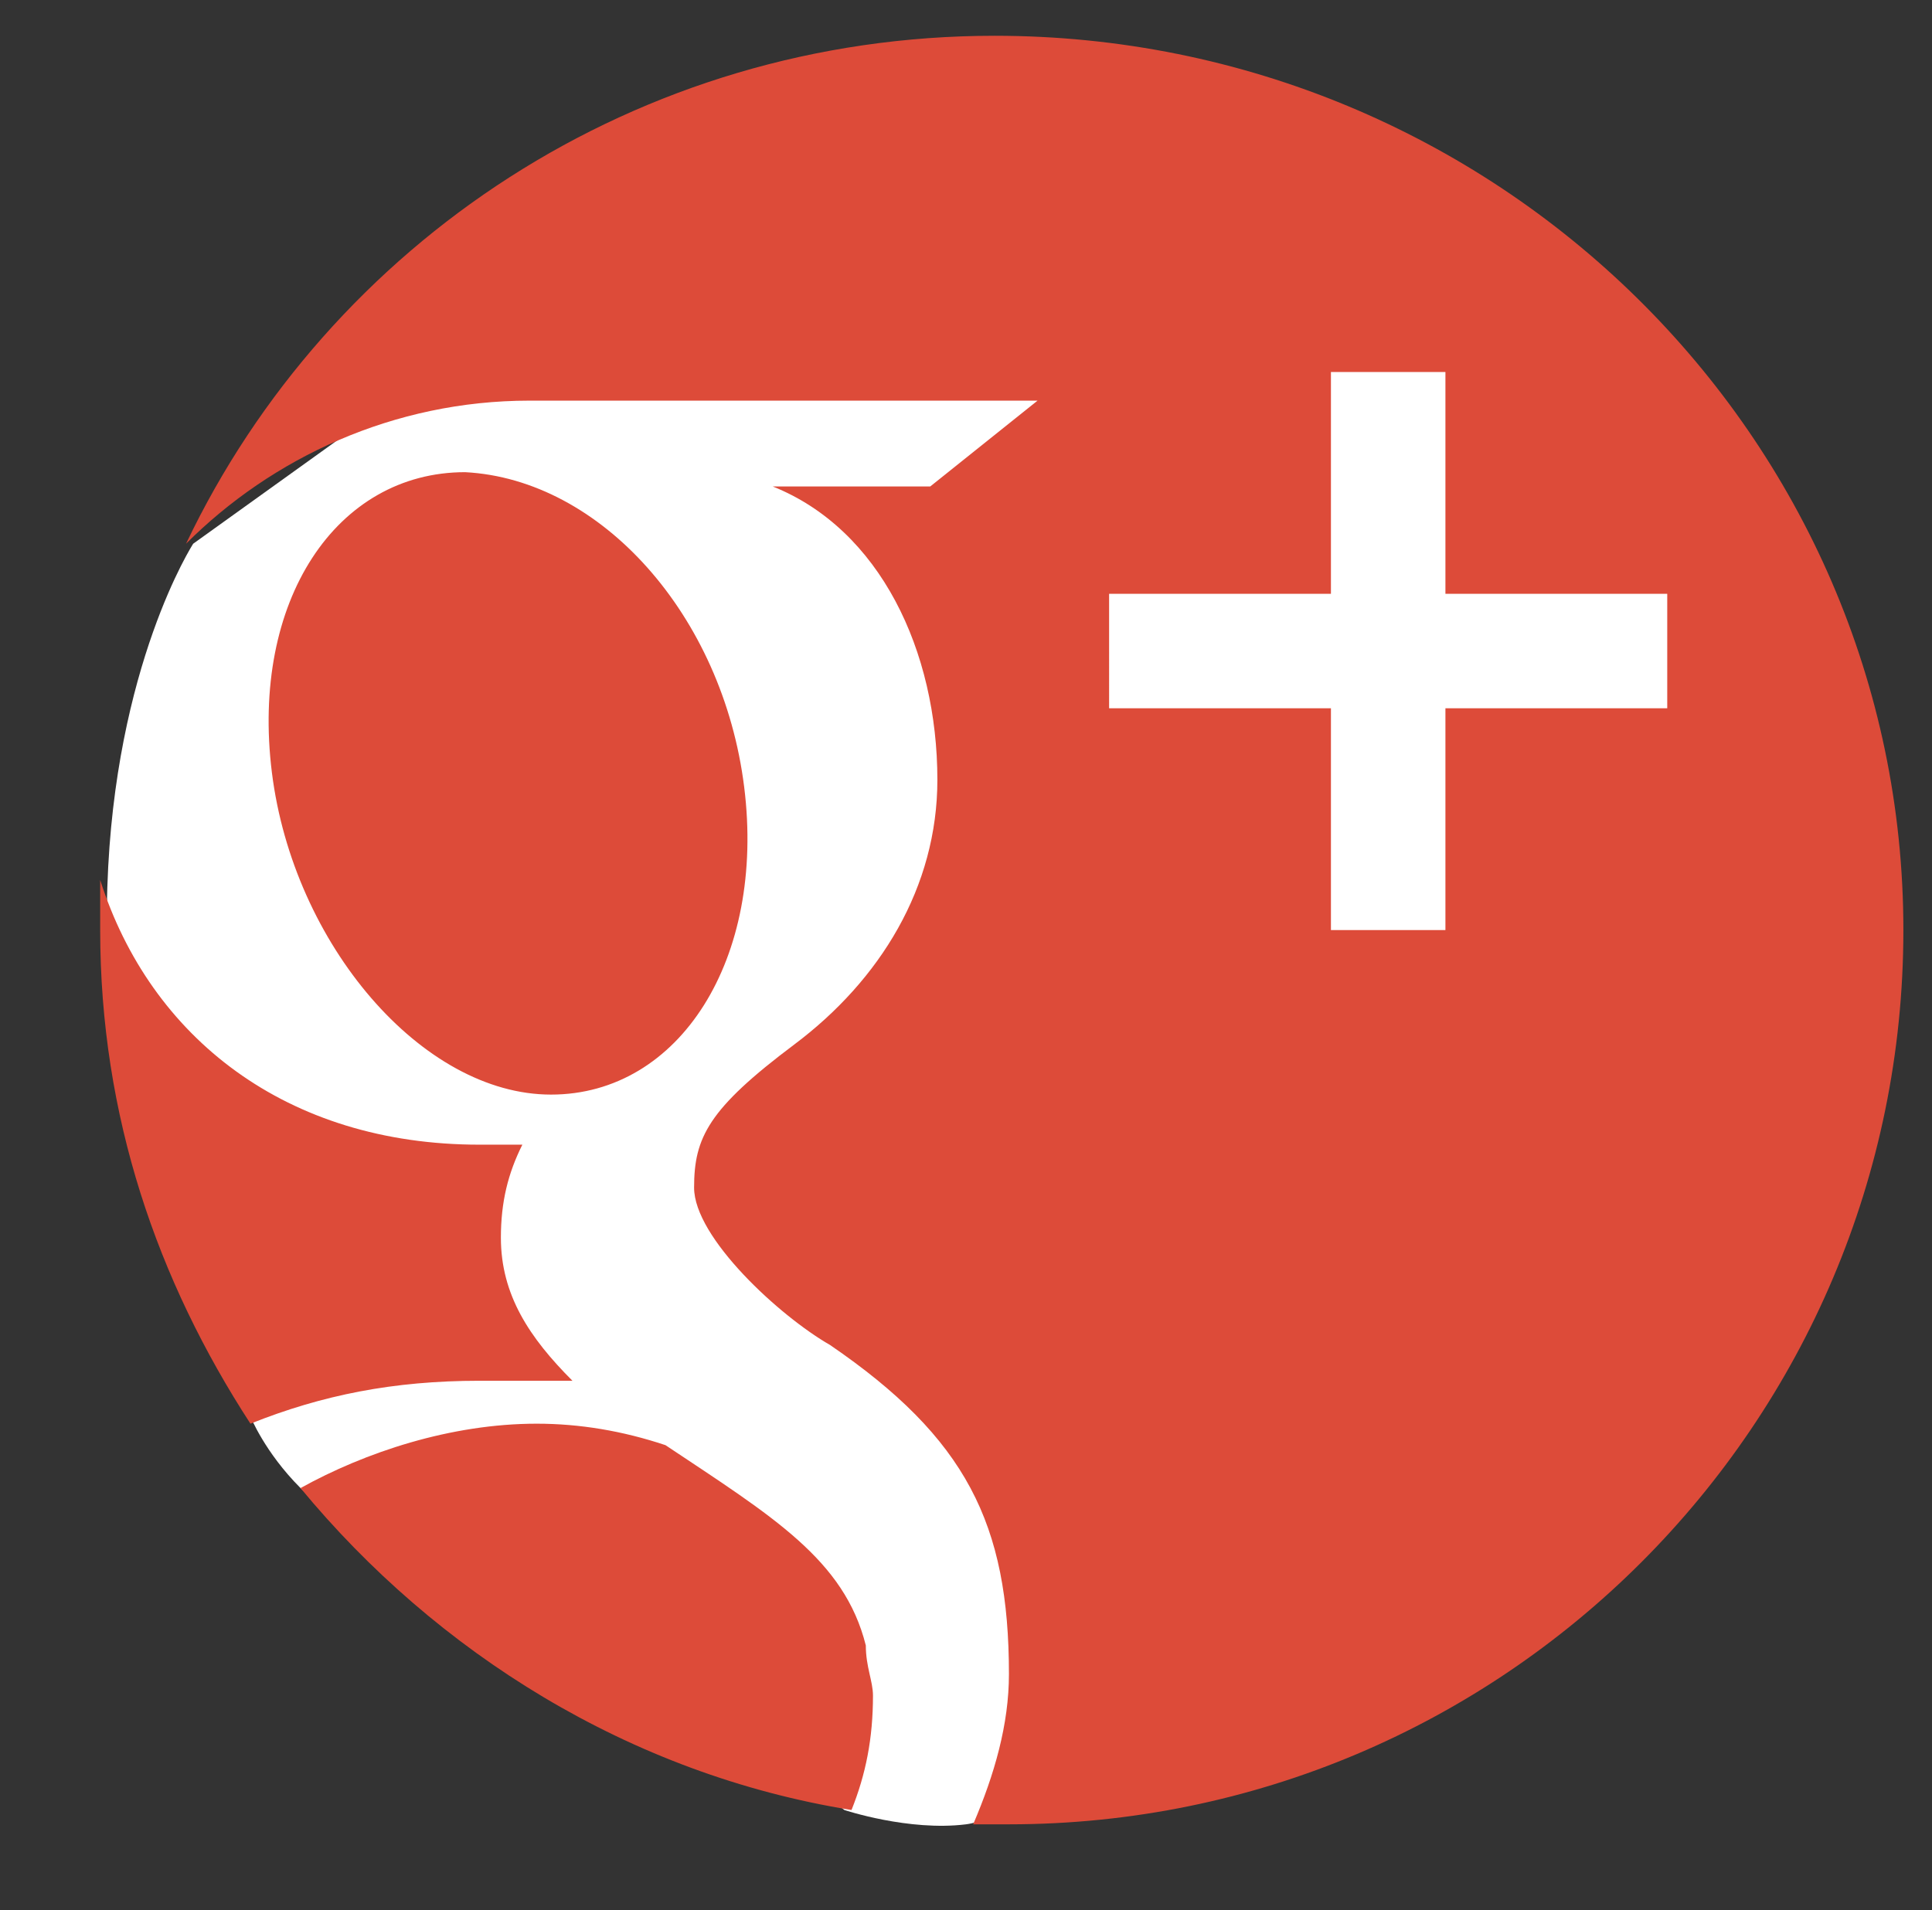 <?xml version="1.0" encoding="utf-8"?>
<!-- Generator: Adobe Illustrator 18.1.1, SVG Export Plug-In . SVG Version: 6.00 Build 0)  -->
<svg version="1.1" id="Layer_1" xmlns="http://www.w3.org/2000/svg" xmlns:xlink="http://www.w3.org/1999/xlink" x="0px" y="0px"
	 viewBox="0 0 27 26.7" enable-background="new 0 0 27 26.7" xml:space="preserve">
<rect x="0" y="0" width="27" height="26.7" fill="#333333" stroke="none"/>
<g>
	<path fill="#FFFFFF" d="M2.7,7.6c0,0-1.1,1.7-1.2,4.8s1.5,4,1.5,4L3.3,19l0.2,0.8c0,0,0.2,0.5,0.7,1c0.5,0.5,1.7,0.9,1.7,0.9
		l4.1,2.2l1.8,1.4c0,0,0.9,0.3,1.7,0.2c0.8-0.1,2.1-1.6,2.1-1.6l7.8-9.4l1.1-6l-2.4-3.1l-3.9-2.2L6.6,4.8L2.7,7.6z"/>
	<g>
		<path fill="#DD4B39" d="M6.7,19.3c-1.2,0-2.2,0.2-3.2,0.6c-1.3-2-2.1-4.3-2.1-6.9c0-0.2,0-0.4,0-0.7C2.1,14.5,4,16,6.7,16
			c0.2,0,0.4,0,0.6,0C7.1,16.4,7,16.8,7,17.3c0,0.8,0.4,1.4,1,2C7.5,19.3,7.1,19.3,6.7,19.3z M13.9,0.5c-5,0-9.3,2.9-11.3,7.1
			c1.2-1.2,2.9-2,4.8-2c1.8,0,7.1,0,7.1,0L13,6.8h-2.2c1.5,0.6,2.3,2.3,2.3,4.1c0,1.5-0.8,2.8-2,3.7c-1.2,0.9-1.4,1.3-1.4,2
			c0,0.7,1.2,1.8,1.9,2.2c1.9,1.3,2.5,2.5,2.5,4.6c0,0.7-0.2,1.4-0.5,2.1c0.2,0,0.3,0,0.5,0c6.9,0,12.5-5.6,12.5-12.5
			S20.9,0.5,13.9,0.5z M3.8,10.8C3.5,8.4,4.7,6.6,6.5,6.6c1.9,0.1,3.6,2,3.9,4.4c0.3,2.4-0.9,4.3-2.7,4.3S4.1,13.2,3.8,10.8z
			 M12.2,23.7c0,0.6-0.1,1.1-0.3,1.6c-3.1-0.5-5.8-2.2-7.7-4.5c0.9-0.5,2.1-0.9,3.3-0.9c0.6,0,1.2,0.1,1.8,0.3
			c1.5,1,2.5,1.6,2.8,2.8C12.1,23.3,12.2,23.5,12.2,23.7z M20.2,9.9V13h-1.6V9.9h-3.1V8.3h3.1V5.2h1.6v3.1h3.1v1.6H20.2z"/>
	</g>
</g>
</svg>
